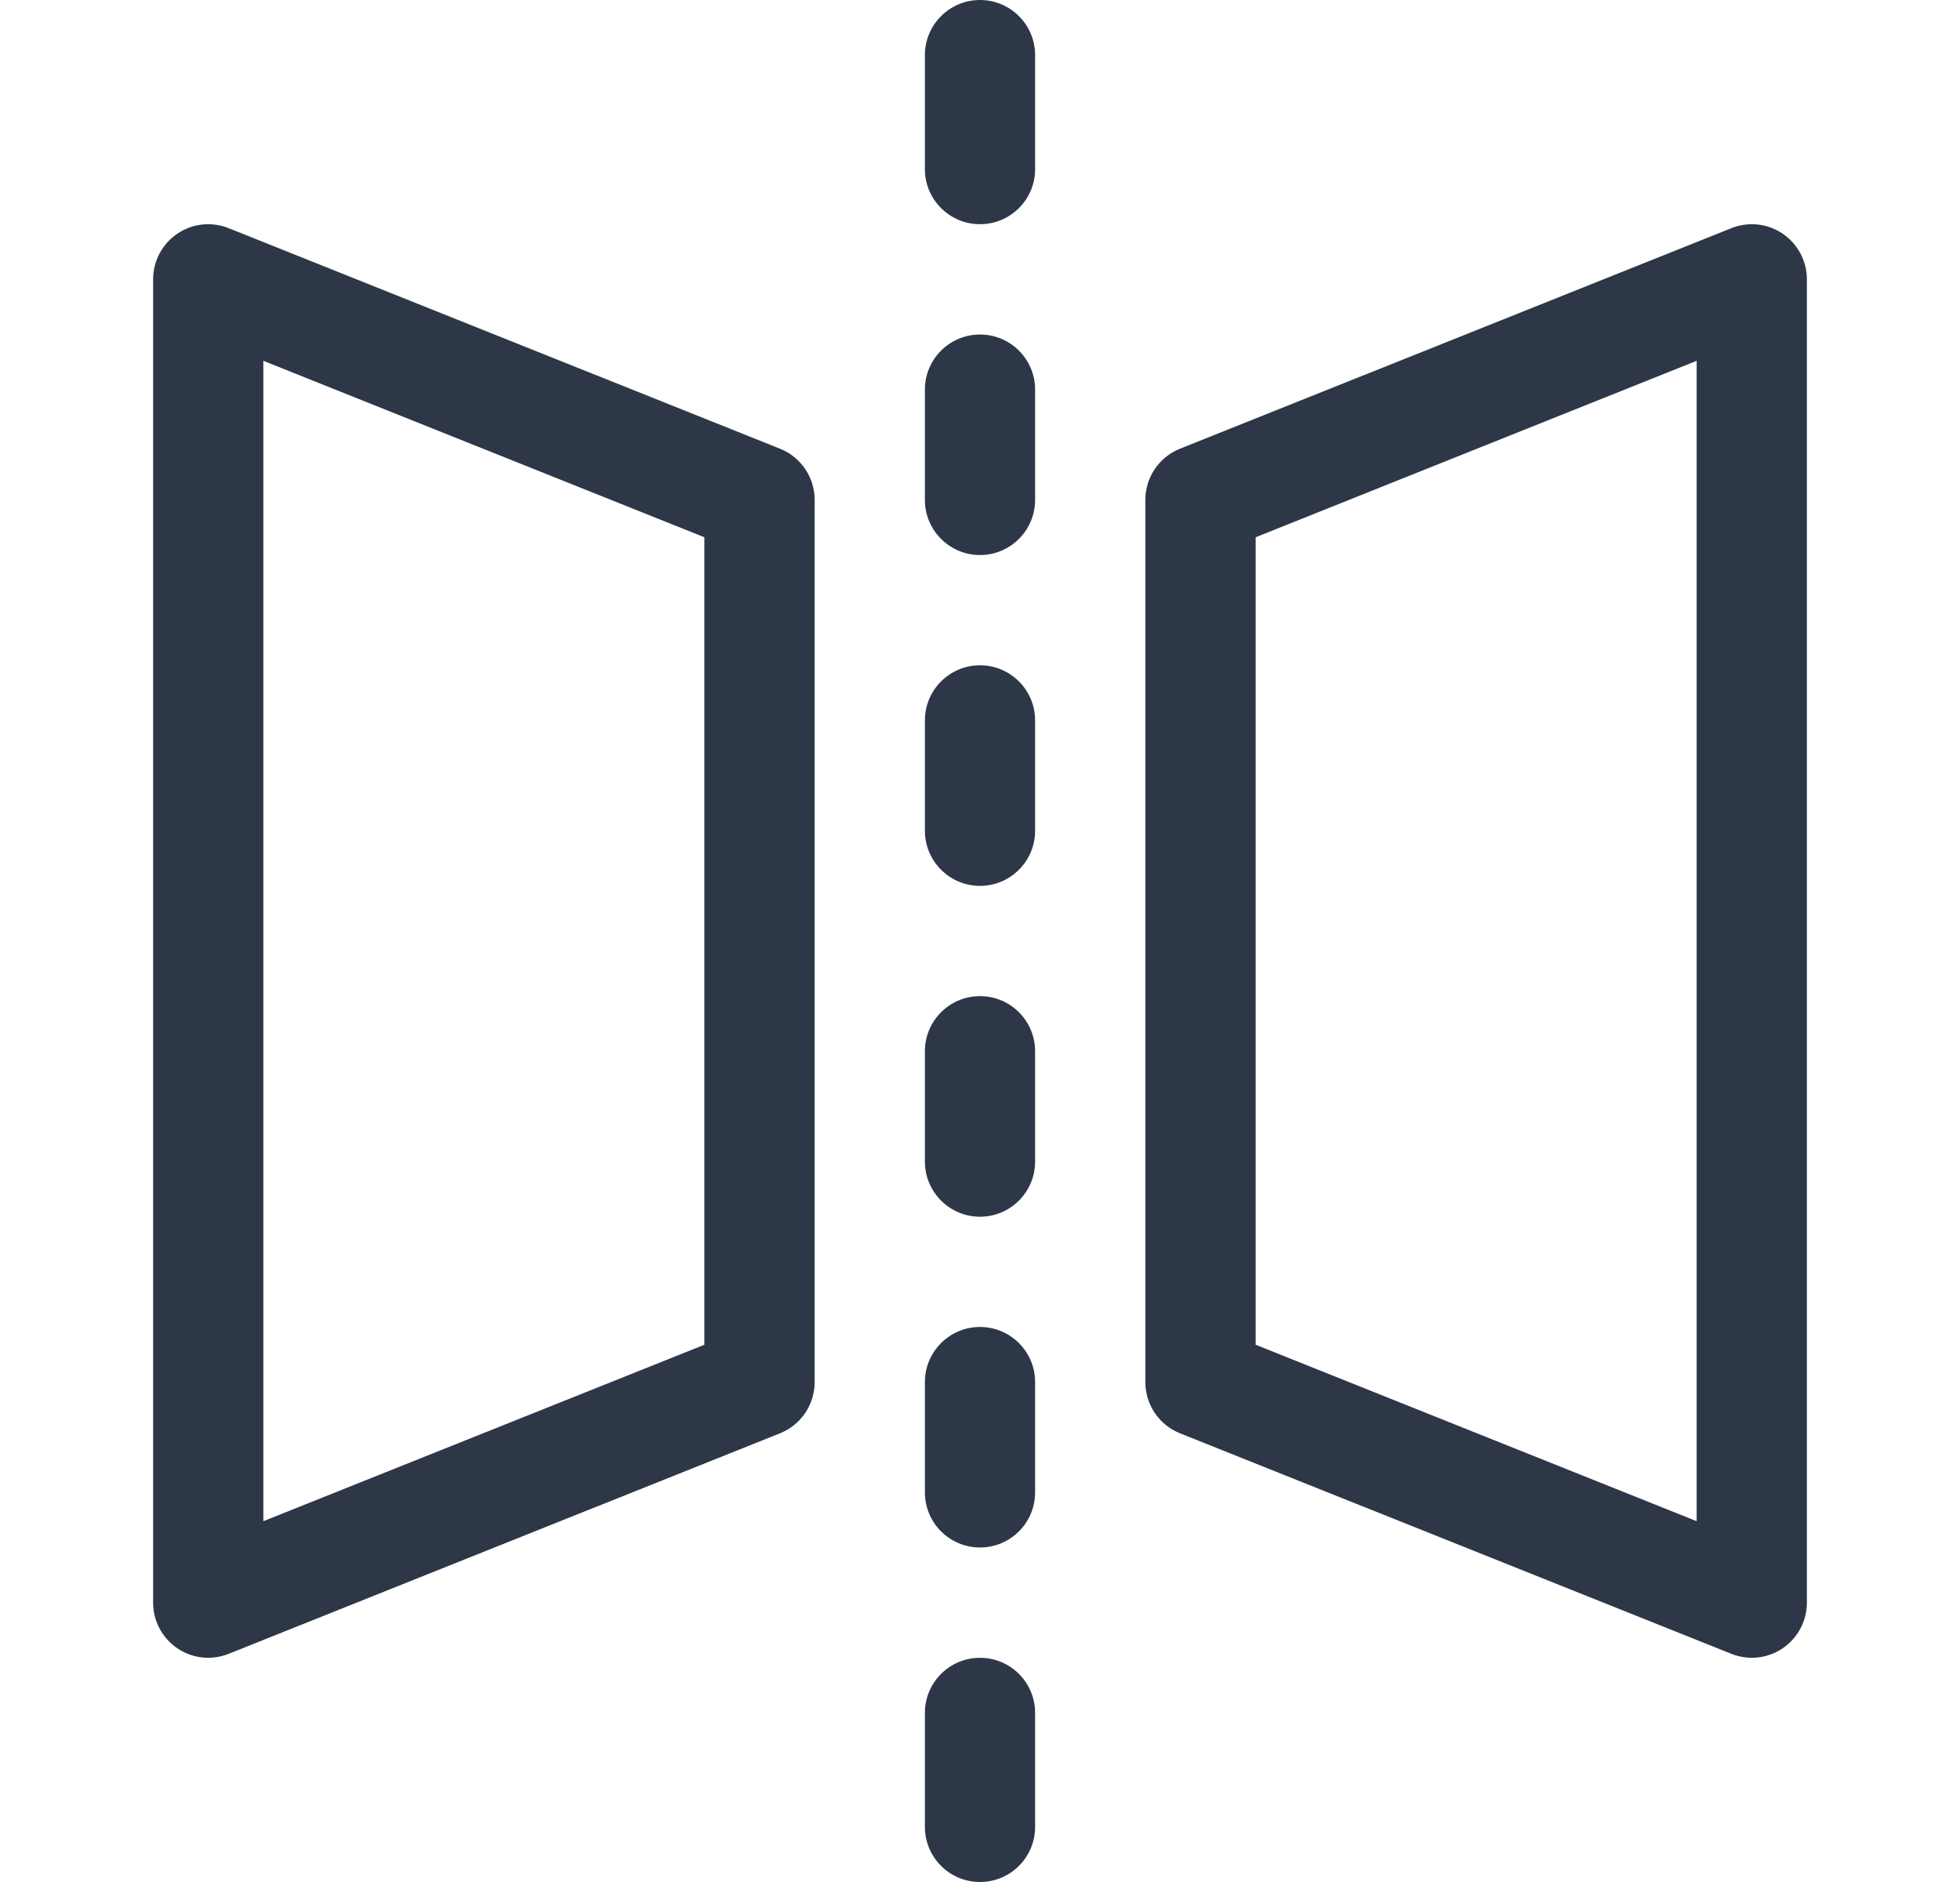 <svg width="25" height="24" viewBox="0 0 25 24" fill="none" xmlns="http://www.w3.org/2000/svg">
<path d="M22.083 21.09L15.051 18.278C14.784 18.171 14.609 17.913 14.609 17.625V6.375C14.609 6.087 14.784 5.829 15.051 5.722L22.083 2.91C22.299 2.823 22.545 2.849 22.738 2.98C22.931 3.111 23.047 3.329 23.047 3.562V20.438C23.047 20.671 22.931 20.889 22.738 21.02C22.547 21.149 22.302 21.178 22.083 21.09ZM16.016 17.149L21.641 19.399V4.601L16.016 6.851V17.149Z" fill="#2D3748"/>
<path d="M2.262 21.02C2.069 20.889 1.953 20.671 1.953 20.438V3.562C1.953 3.329 2.069 3.111 2.262 2.98C2.455 2.849 2.701 2.823 2.917 2.91L9.949 5.722C10.216 5.829 10.391 6.087 10.391 6.375V17.625C10.391 17.913 10.216 18.171 9.949 18.278L2.917 21.09C2.699 21.178 2.453 21.149 2.262 21.02ZM3.359 4.601V19.399L8.984 17.149V6.851L3.359 4.601Z" fill="#2D3748"/>
<path d="M12.5 24C12.112 24 11.797 23.685 11.797 23.297V21.844C11.797 21.455 12.112 21.141 12.5 21.141C12.888 21.141 13.203 21.455 13.203 21.844V23.297C13.203 23.685 12.888 24 12.5 24Z" fill="#2D3748"/>
<path d="M12.5 19.734C12.112 19.734 11.797 19.42 11.797 19.031V17.625C11.797 17.237 12.112 16.922 12.5 16.922C12.888 16.922 13.203 17.237 13.203 17.625V19.031C13.203 19.42 12.888 19.734 12.5 19.734Z" fill="#2D3748"/>
<path d="M12.5 15.516C12.112 15.516 11.797 15.201 11.797 14.812V13.406C11.797 13.018 12.112 12.703 12.5 12.703C12.888 12.703 13.203 13.018 13.203 13.406V14.812C13.203 15.201 12.888 15.516 12.5 15.516Z" fill="#2D3748"/>
<path d="M12.5 11.297C12.112 11.297 11.797 10.982 11.797 10.594V9.188C11.797 8.799 12.112 8.484 12.5 8.484C12.888 8.484 13.203 8.799 13.203 9.188V10.594C13.203 10.982 12.888 11.297 12.5 11.297Z" fill="#2D3748"/>
<path d="M12.5 7.078C12.112 7.078 11.797 6.763 11.797 6.375V4.969C11.797 4.58 12.112 4.266 12.5 4.266C12.888 4.266 13.203 4.58 13.203 4.969V6.375C13.203 6.763 12.888 7.078 12.5 7.078Z" fill="#2D3748"/>
<path d="M12.5 2.859C12.112 2.859 11.797 2.545 11.797 2.156V0.703C11.797 0.315 12.112 0 12.5 0C12.888 0 13.203 0.315 13.203 0.703V2.156C13.203 2.545 12.888 2.859 12.5 2.859Z" fill="#2D3748"/>
</svg>
